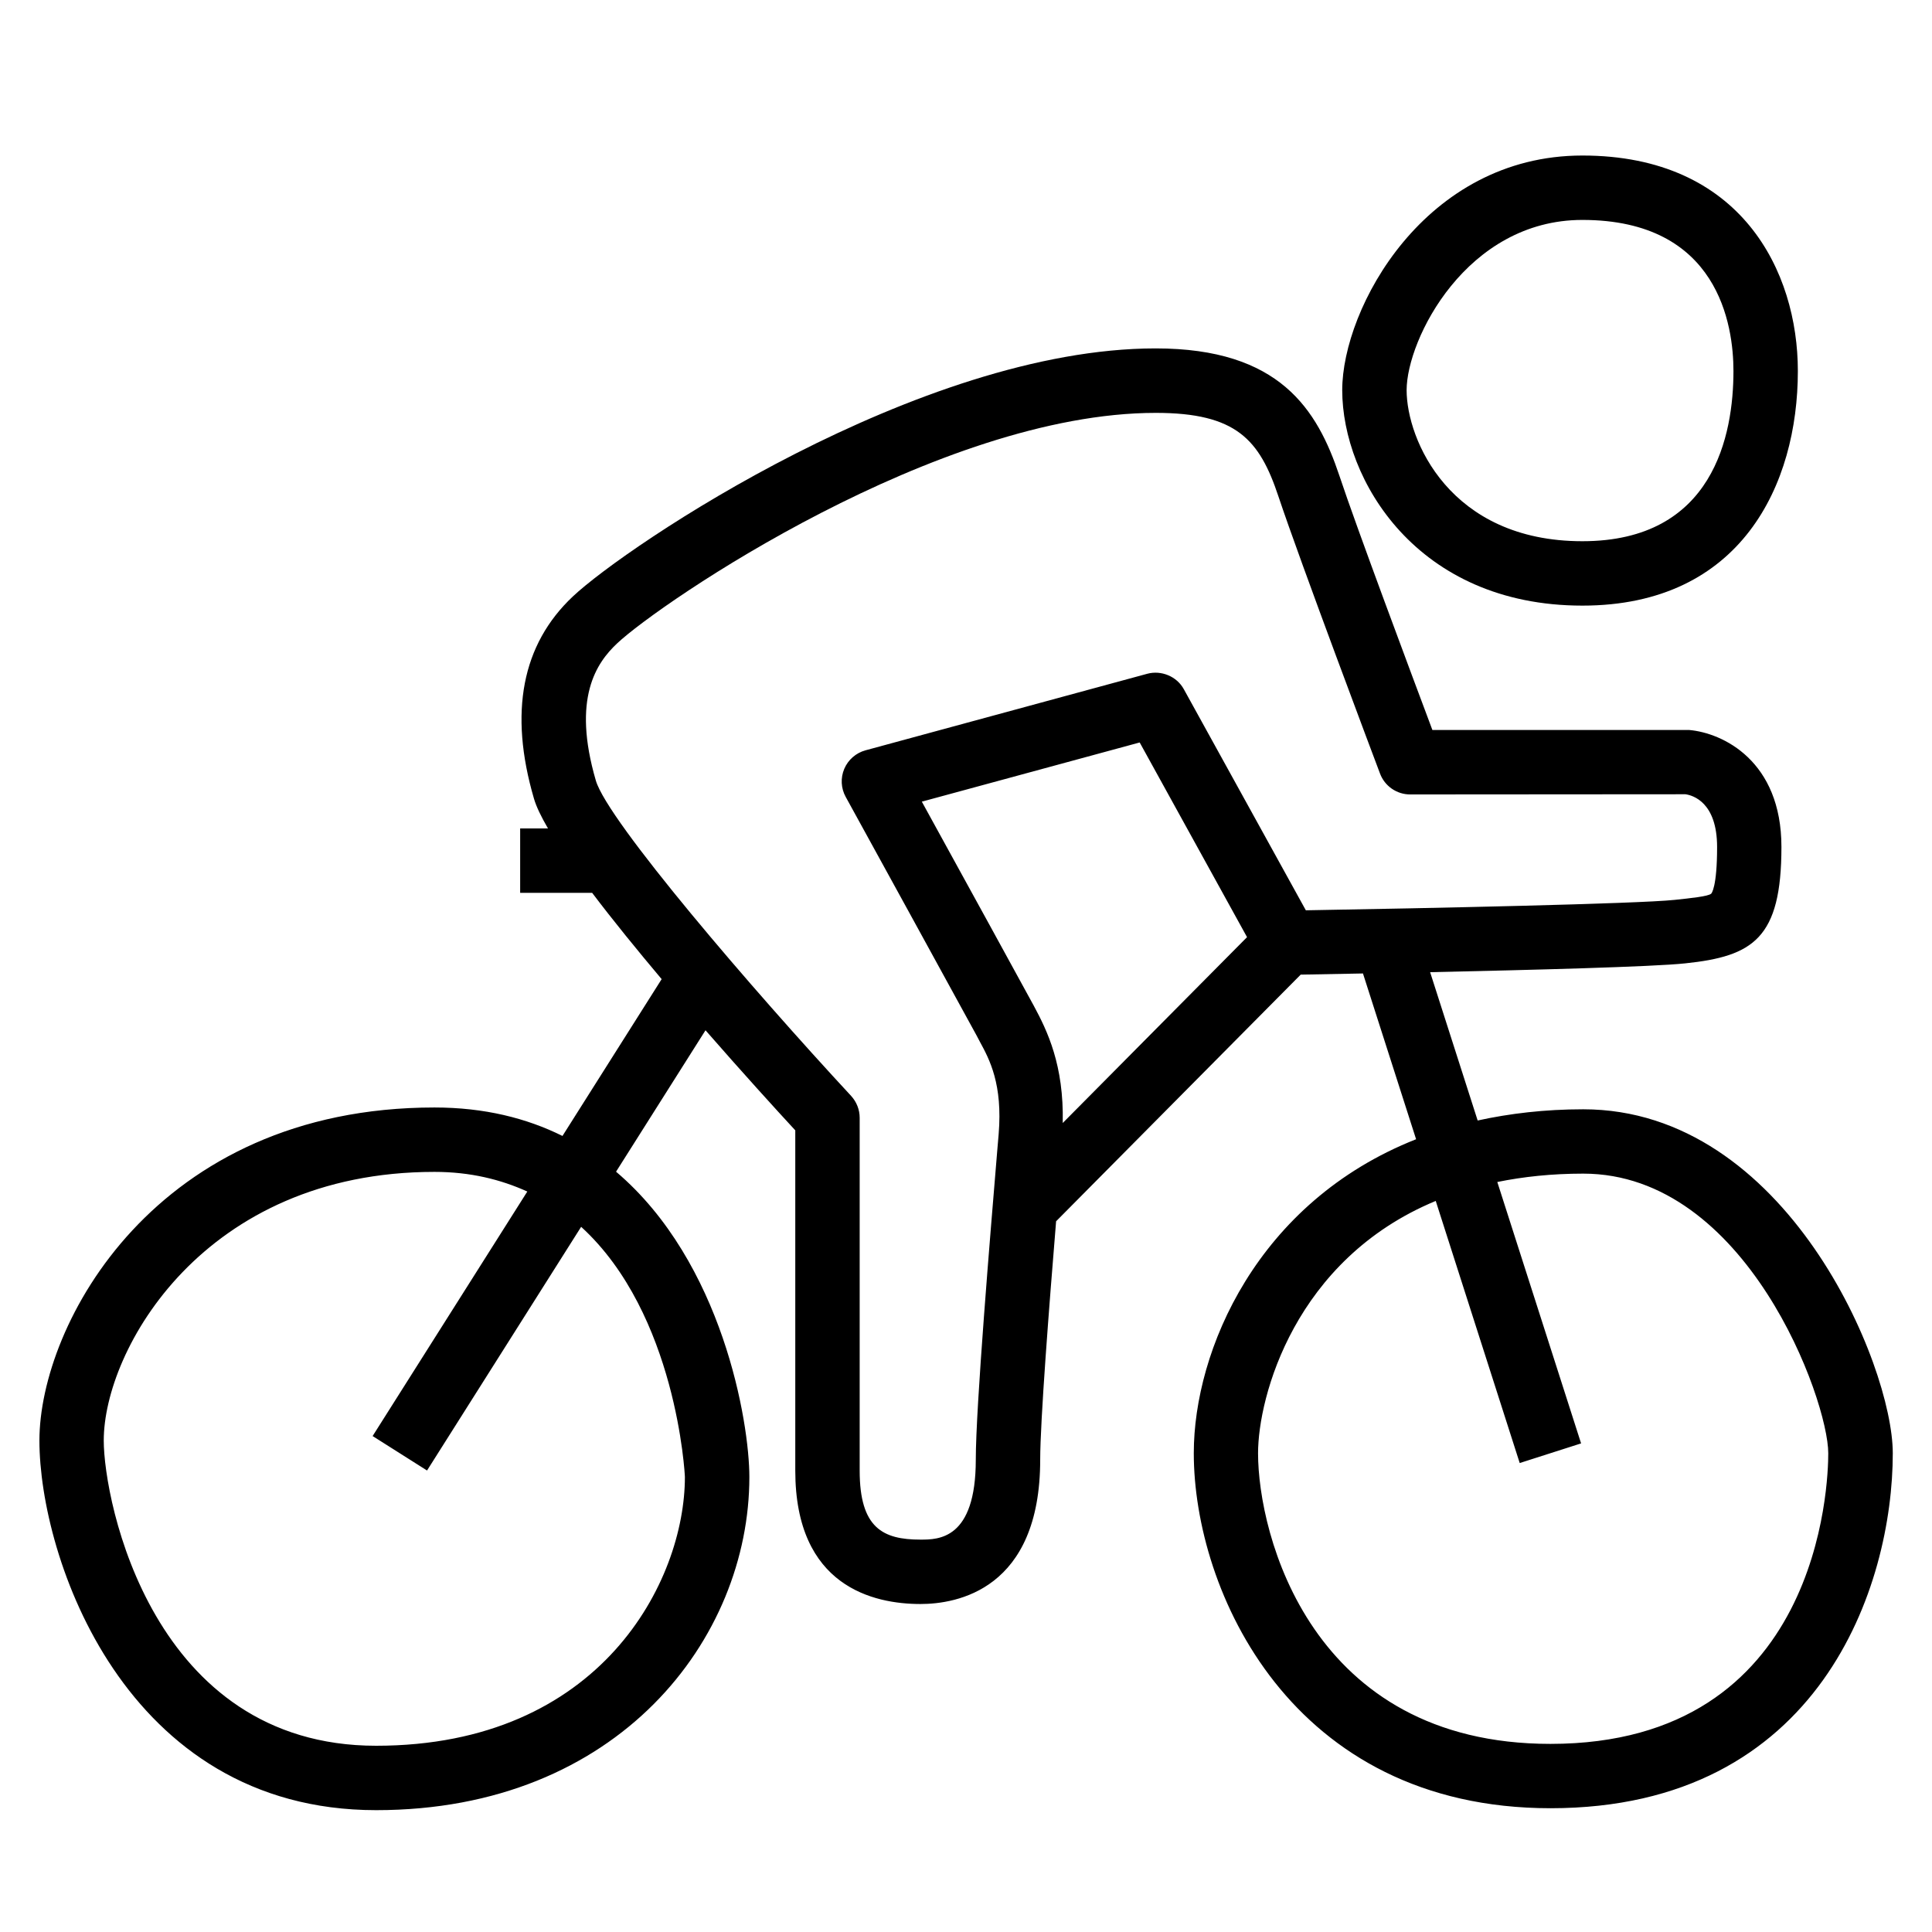<!-- Generator: Adobe Illustrator 24.0.3, SVG Export Plug-In . SVG Version: 6.00 Build 0)  --><svg xmlns="http://www.w3.org/2000/svg" xmlns:xlink="http://www.w3.org/1999/xlink" height="40" id="Layer_1" style="enable-background:new 0 0 30 30;" version="1.1" viewBox="0 0 30 30" width="40" x="0px" xml:space="preserve" y="0px">
<g>
	<path d="M24.571,9.404c2.467,0,3.346-1.882,3.346-3.643c0-1.543-0.876-3.346-3.346-3.346c-2.448,0-3.729,2.372-3.729,3.643   C20.843,7.447,22,9.404,24.571,9.404z M24.571,3.415c2.117,0,2.346,1.641,2.346,2.346c0,0.987-0.305,2.643-2.346,2.643   c-2.062,0-2.729-1.581-2.729-2.346C21.843,5.268,22.771,3.415,24.571,3.415z"/>
	<path d="M24.585,17.225c-0.598,0-1.141,0.065-1.64,0.174l-0.738-2.303c1.561-0.034,3.457-0.083,3.961-0.137   c1.054-0.11,1.494-0.386,1.494-1.808c0-1.335-0.909-1.771-1.435-1.816h-3.985c-0.319-0.851-1.175-3.138-1.444-3.948   C20.455,6.36,19.873,5.41,17.945,5.41c-3.666,0-8.218,3.068-9.05,3.852c-0.791,0.745-0.995,1.801-0.604,3.138   c0.036,0.125,0.113,0.283,0.218,0.464H8.077v1h1.118c0.321,0.425,0.697,0.886,1.079,1.34l-1.54,2.435   c-0.556-0.276-1.212-0.442-1.987-0.442c-4.335,0-6.135,3.368-6.135,5.172c0,1.798,1.316,5.739,5.229,5.739   c3.764,0,5.795-2.665,5.795-5.173c0-0.852-0.416-3.337-2.07-4.741l1.389-2.196c0.576,0.66,1.101,1.237,1.394,1.554v5.284   c0,1.802,1.218,2.071,1.944,2.071c0.559,0,1.859-0.219,1.859-2.241c0-0.593,0.138-2.373,0.247-3.702l3.798-3.83   c0.203-0.003,0.542-0.009,0.967-0.018l0.825,2.574c-2.469,0.975-3.452,3.282-3.452,4.875c0,2.131,1.504,5.513,5.54,5.513   c4.195,0,5.314-3.465,5.314-5.513C29.39,21.193,27.737,17.225,24.585,17.225z M10.635,22.935c0,1.613-1.302,4.173-4.795,4.173   c-3.476,0-4.229-3.799-4.229-4.739c0-1.409,1.55-4.172,5.135-4.172c0.56,0,1.031,0.119,1.442,0.305l-2.402,3.797l0.845,0.535   l2.393-3.784C10.507,20.404,10.635,22.9,10.635,22.935z M15.507,17.612l-0.021,0.246c-0.108,1.298-0.334,3.997-0.334,4.808   c0,1.241-0.581,1.241-0.859,1.241c-0.583,0-0.944-0.18-0.944-1.071v-5.479c0-0.126-0.048-0.247-0.133-0.34   c-1.537-1.657-3.782-4.272-3.964-4.897c-0.373-1.279,0.01-1.828,0.33-2.129c0.671-0.632,4.99-3.58,8.365-3.58   c1.252,0,1.611,0.417,1.903,1.293c0.339,1.017,1.528,4.174,1.579,4.308c0.073,0.195,0.26,0.324,0.468,0.324l4.275-0.003   c0.115,0.017,0.491,0.124,0.491,0.82c0,0.629-0.088,0.721-0.092,0.724c-0.046,0.042-0.322,0.07-0.565,0.096   c-0.588,0.062-3.845,0.13-5.729,0.162l-1.894-3.432c-0.11-0.202-0.352-0.299-0.568-0.241l-4.376,1.189   c-0.147,0.04-0.269,0.146-0.329,0.287c-0.06,0.141-0.052,0.302,0.022,0.436c0,0,1.959,3.566,2.033,3.706l0.051,0.097   C15.366,16.453,15.571,16.835,15.507,17.612z M16.053,15.618c-0.047-0.09-1.18-2.153-1.739-3.17l3.383-0.919l1.667,3.023   l-2.862,2.886C16.522,16.539,16.262,16.006,16.053,15.618z M24.075,27.079c-3.725,0-4.54-3.258-4.54-4.513   c0-0.876,0.569-3.01,2.759-3.918l1.304,4.07l0.953-0.305l-1.301-4.059c0.403-0.082,0.845-0.13,1.334-0.13   c2.536,0,3.805,3.513,3.805,4.342C28.39,23.028,28.269,27.079,24.075,27.079z"/>
</g>
</svg>